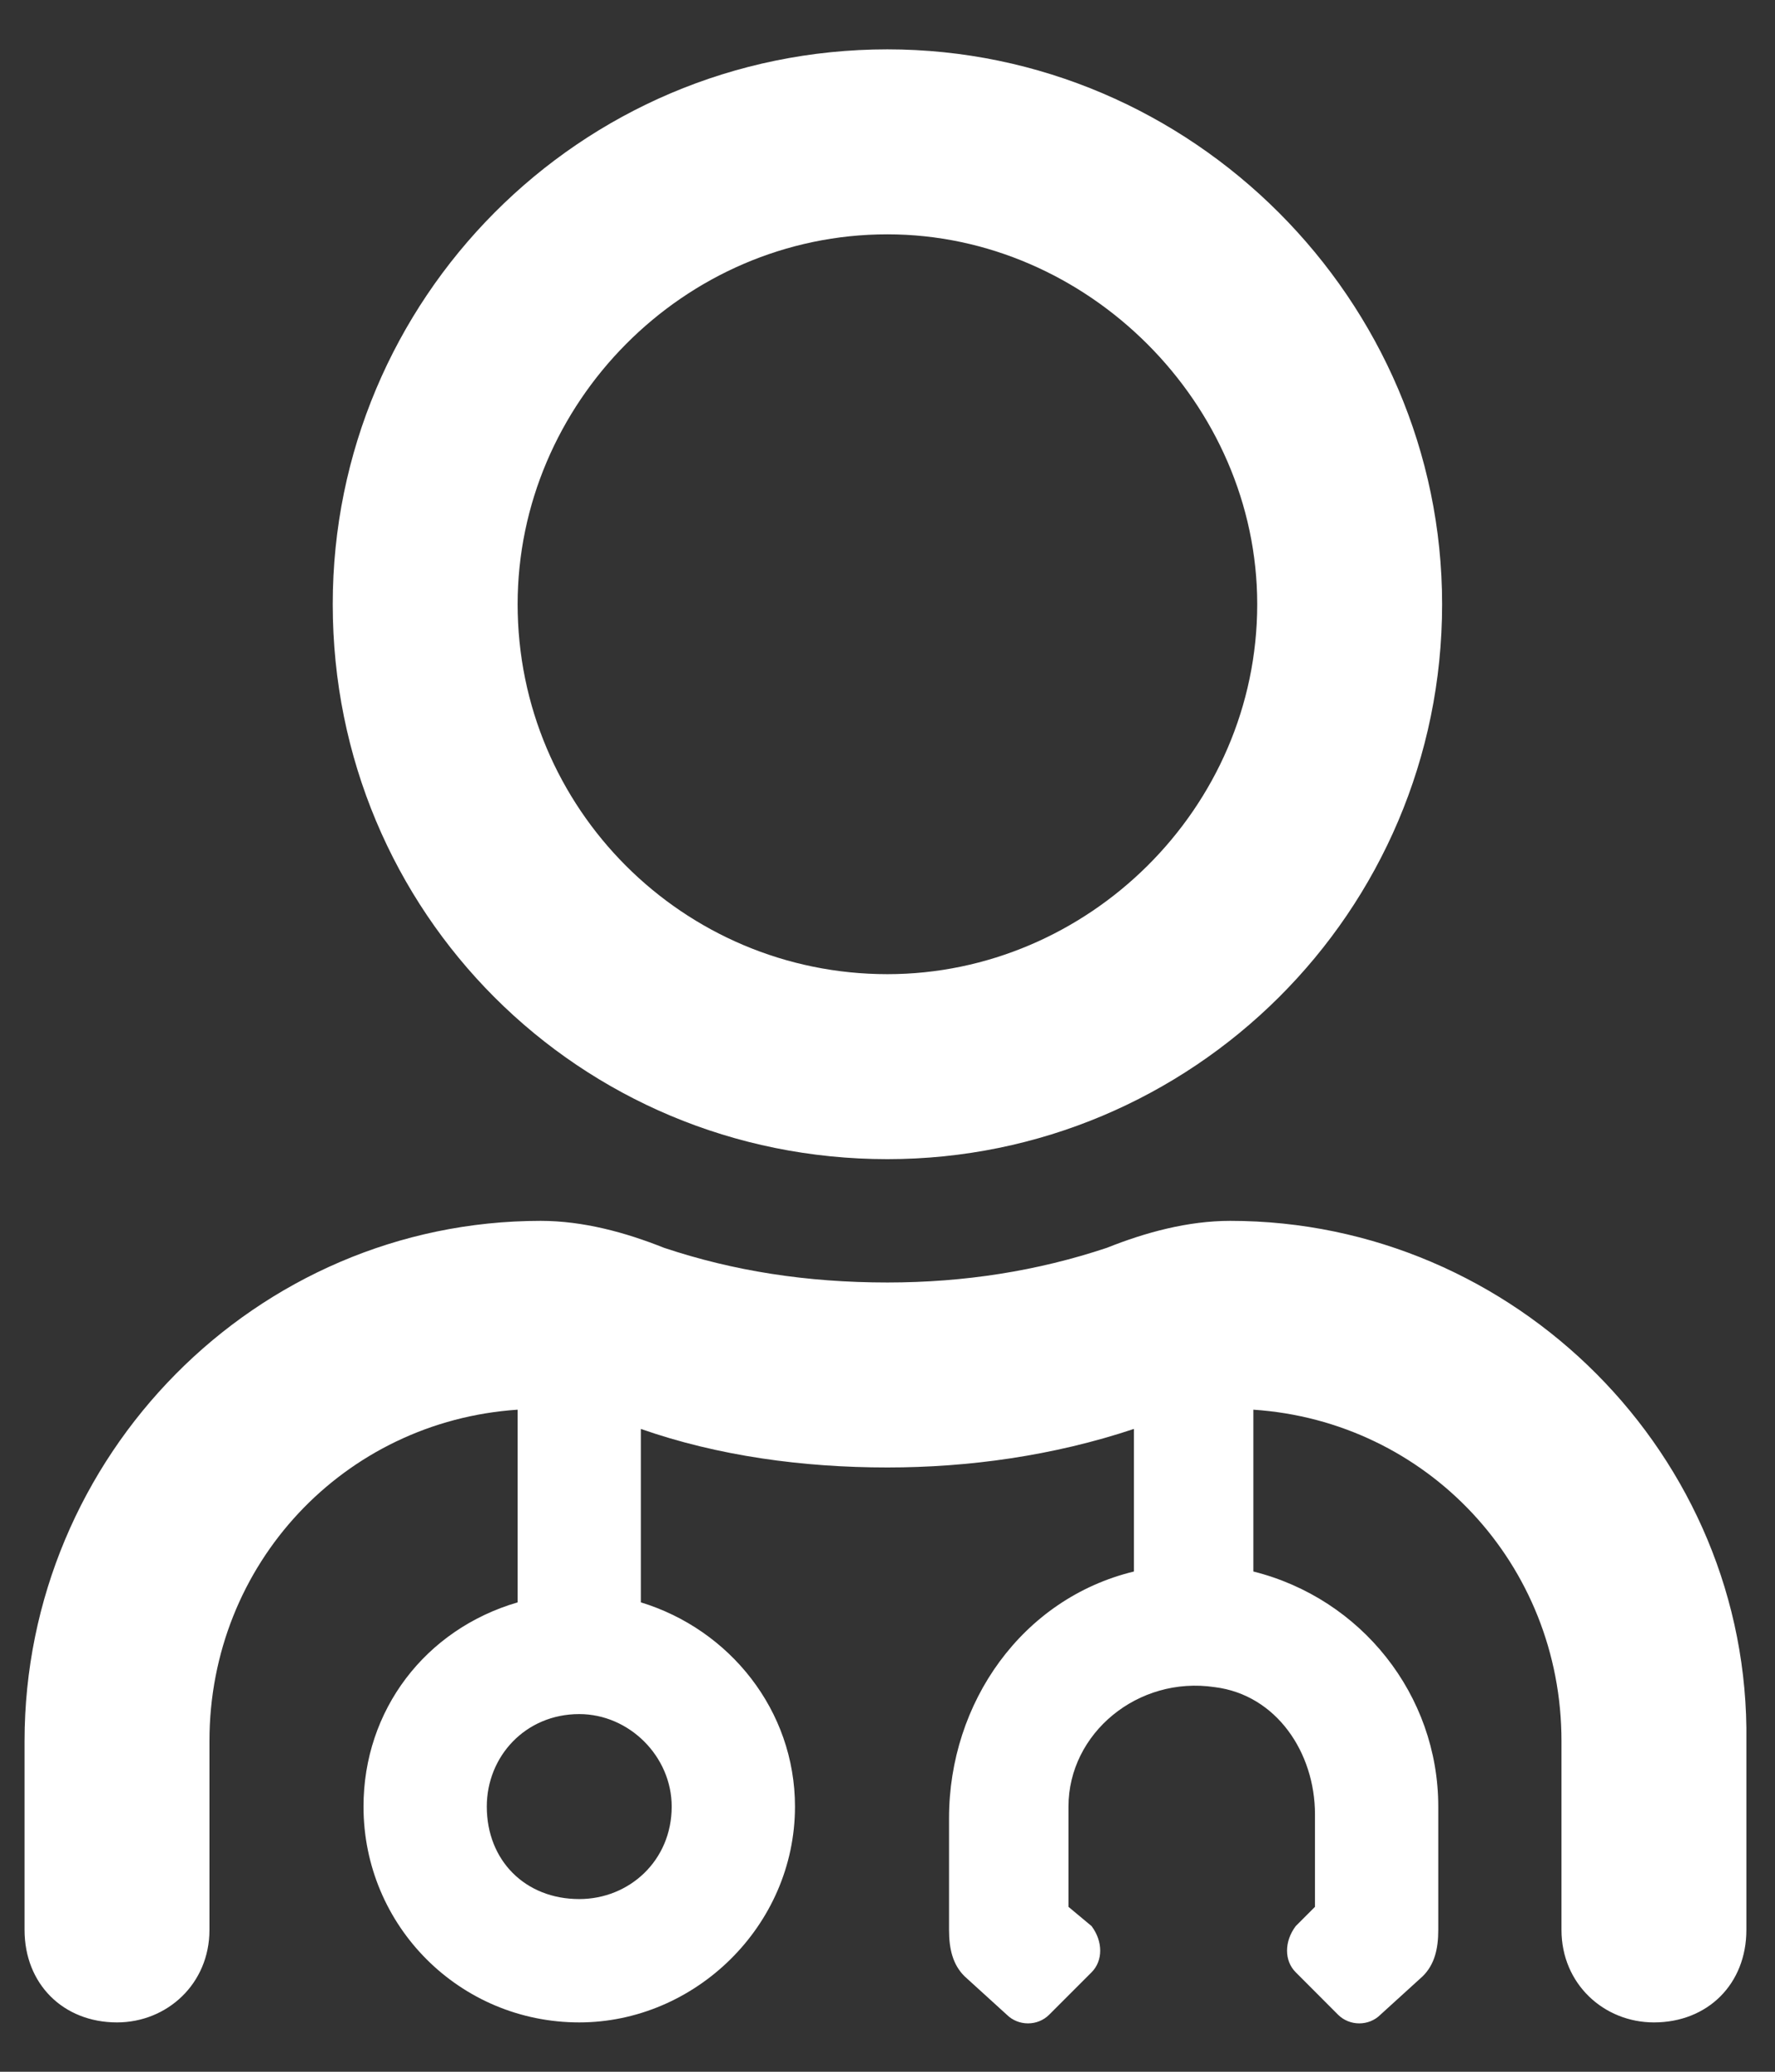 <svg width="24" height="28" viewBox="0 0 24 28" fill="none" xmlns="http://www.w3.org/2000/svg">
<rect x="0" y="0" width="24" height="28" fill="#333333" stroke="none"/>
<path d="M11.999 15.666C16.113 15.666 19.499 12.333 19.499 8.166C19.499 4.052 16.113 0.667 11.999 0.667C7.832 0.667 4.499 4.052 4.499 8.166C4.499 12.333 7.832 15.666 11.999 15.666ZM11.999 3.167C14.707 3.167 16.999 5.458 16.999 8.166C16.999 10.927 14.707 13.166 11.999 13.166C9.238 13.166 6.999 10.927 6.999 8.166C6.999 5.458 9.238 3.167 11.999 3.167ZM16.634 16.5C16.061 16.5 15.488 16.656 14.967 16.864C14.03 17.177 13.04 17.333 11.999 17.333C10.905 17.333 9.915 17.177 8.978 16.864C8.457 16.656 7.884 16.5 7.311 16.5C3.457 16.5 0.332 19.677 0.332 23.531V26.083C0.332 26.812 0.853 27.333 1.582 27.333C2.259 27.333 2.832 26.812 2.832 26.083V23.531C2.832 21.135 4.655 19.208 6.999 19.052V21.656C5.749 22.021 4.915 23.114 4.915 24.416C4.915 26.031 6.217 27.333 7.832 27.333C9.395 27.333 10.749 26.031 10.749 24.416C10.749 23.114 9.863 22.021 8.665 21.656V19.312C9.707 19.677 10.853 19.833 11.999 19.833C13.092 19.833 14.238 19.677 15.332 19.312V21.239C13.822 21.604 12.832 23.01 12.832 24.573V26.083C12.832 26.343 12.884 26.552 13.04 26.708L13.613 27.229C13.77 27.385 14.03 27.385 14.186 27.229L14.759 26.656C14.915 26.5 14.915 26.239 14.759 26.031L14.447 25.771V24.416C14.447 23.427 15.384 22.646 16.426 22.802C17.259 22.906 17.78 23.687 17.78 24.521V25.771L17.52 26.031C17.363 26.239 17.363 26.5 17.52 26.656L18.092 27.229C18.249 27.385 18.509 27.385 18.665 27.229L19.238 26.708C19.395 26.552 19.447 26.343 19.447 26.083V24.416C19.447 22.906 18.405 21.604 16.947 21.239V19.052C19.29 19.208 21.113 21.135 21.113 23.531V26.083C21.113 26.812 21.686 27.333 22.363 27.333C23.092 27.333 23.613 26.812 23.613 26.083V23.531C23.665 19.677 20.488 16.5 16.634 16.5ZM9.082 24.416C9.082 25.146 8.509 25.666 7.832 25.666C7.103 25.666 6.582 25.146 6.582 24.416C6.582 23.739 7.103 23.166 7.832 23.166C8.509 23.166 9.082 23.739 9.082 24.416Z" fill="white"/>
</svg>
